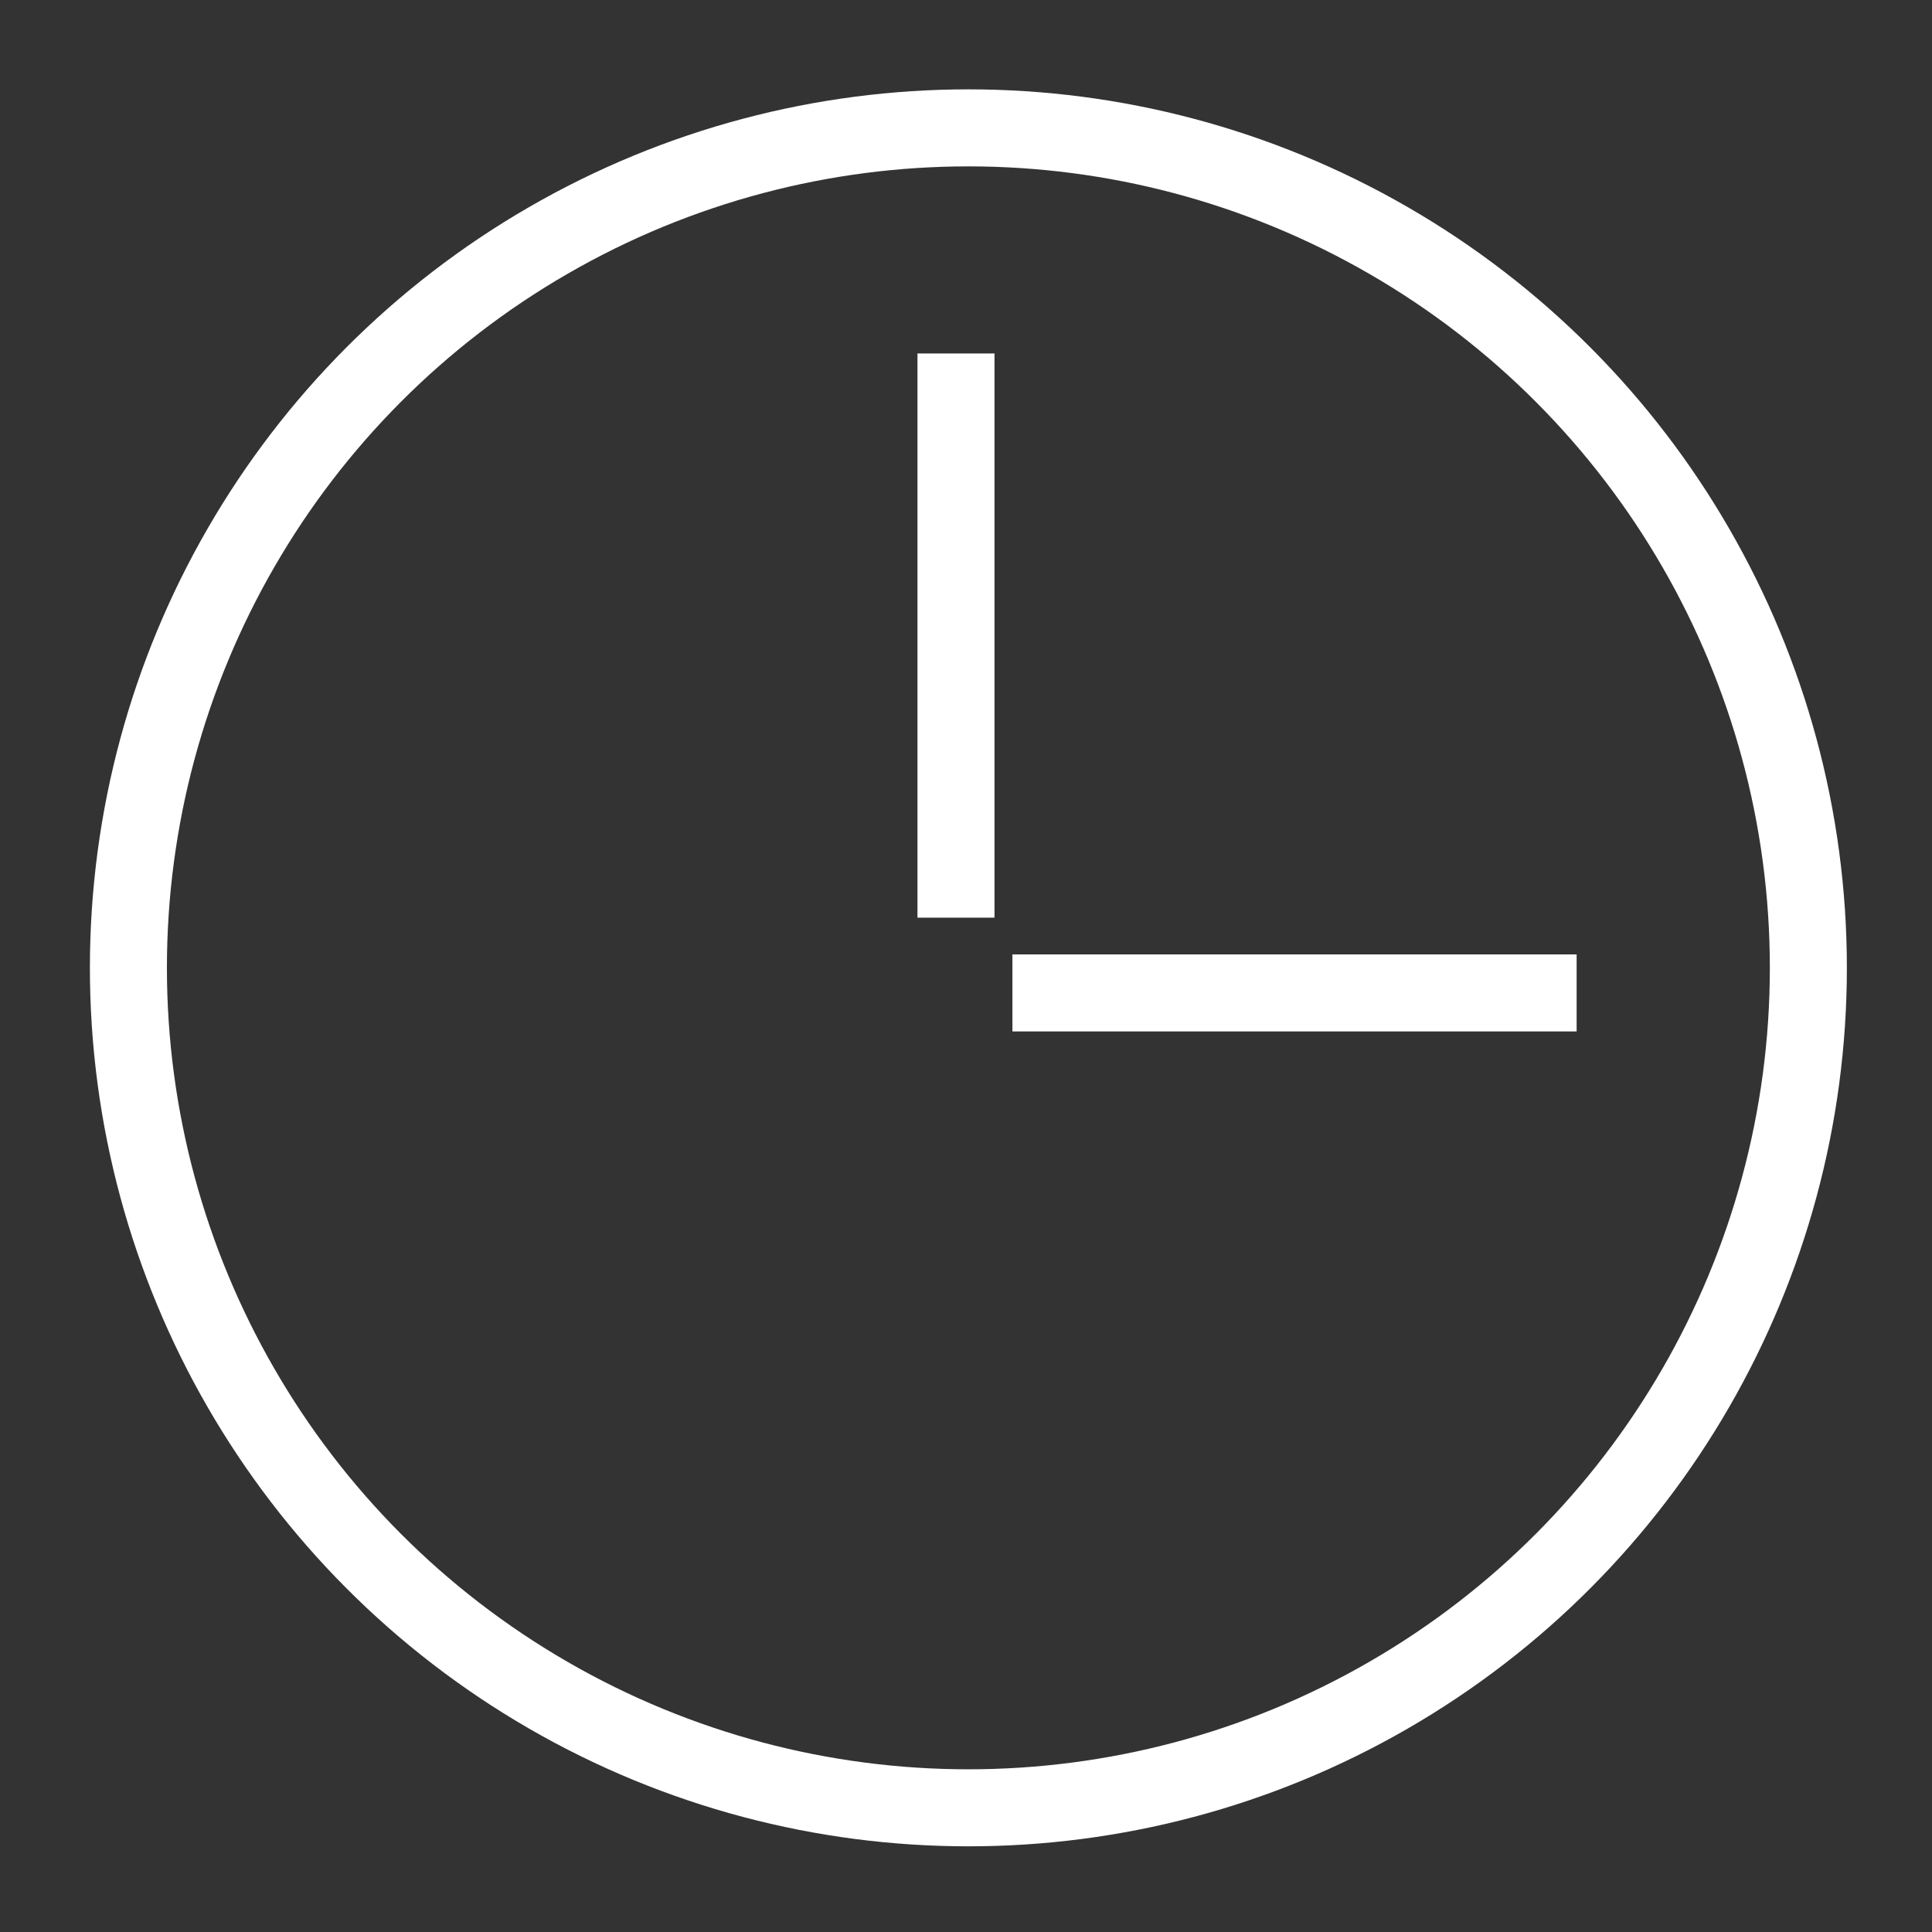 <svg id="f1a82698-f962-43c4-abe6-17a322cb8903" data-name="Layer 1" xmlns="http://www.w3.org/2000/svg" viewBox="0 0 141.73 141.73"><rect x="0" y="0" width="141.73" height="141.73" fill="#333333" stroke="none"/><defs><style>.e2ad3a23-4bc6-4ff5-bfa0-7f24a1cb39e4{fill:transparent;}.e2ad3a23-4bc6-4ff5-bfa0-7f24a1cb39e4,.e7b868d9-ef91-4c3c-be29-1d9dbfe85bc7{stroke:#fff;stroke-miterlimit:10;stroke-width:5.65px;}.e7b868d9-ef91-4c3c-be29-1d9dbfe85bc7{fill:none;}</style></defs><title>icon_relogio</title><circle class="e2ad3a23-4bc6-4ff5-bfa0-7f24a1cb39e4" cx="71.04" cy="71" r="61.62"/><line class="e7b868d9-ef91-4c3c-be29-1d9dbfe85bc7" x1="70.13" y1="25.93" x2="70.13" y2="67.32"/><line class="e7b868d9-ef91-4c3c-be29-1d9dbfe85bc7" x1="115.66" y1="72.84" x2="74.27" y2="72.84"/></svg>